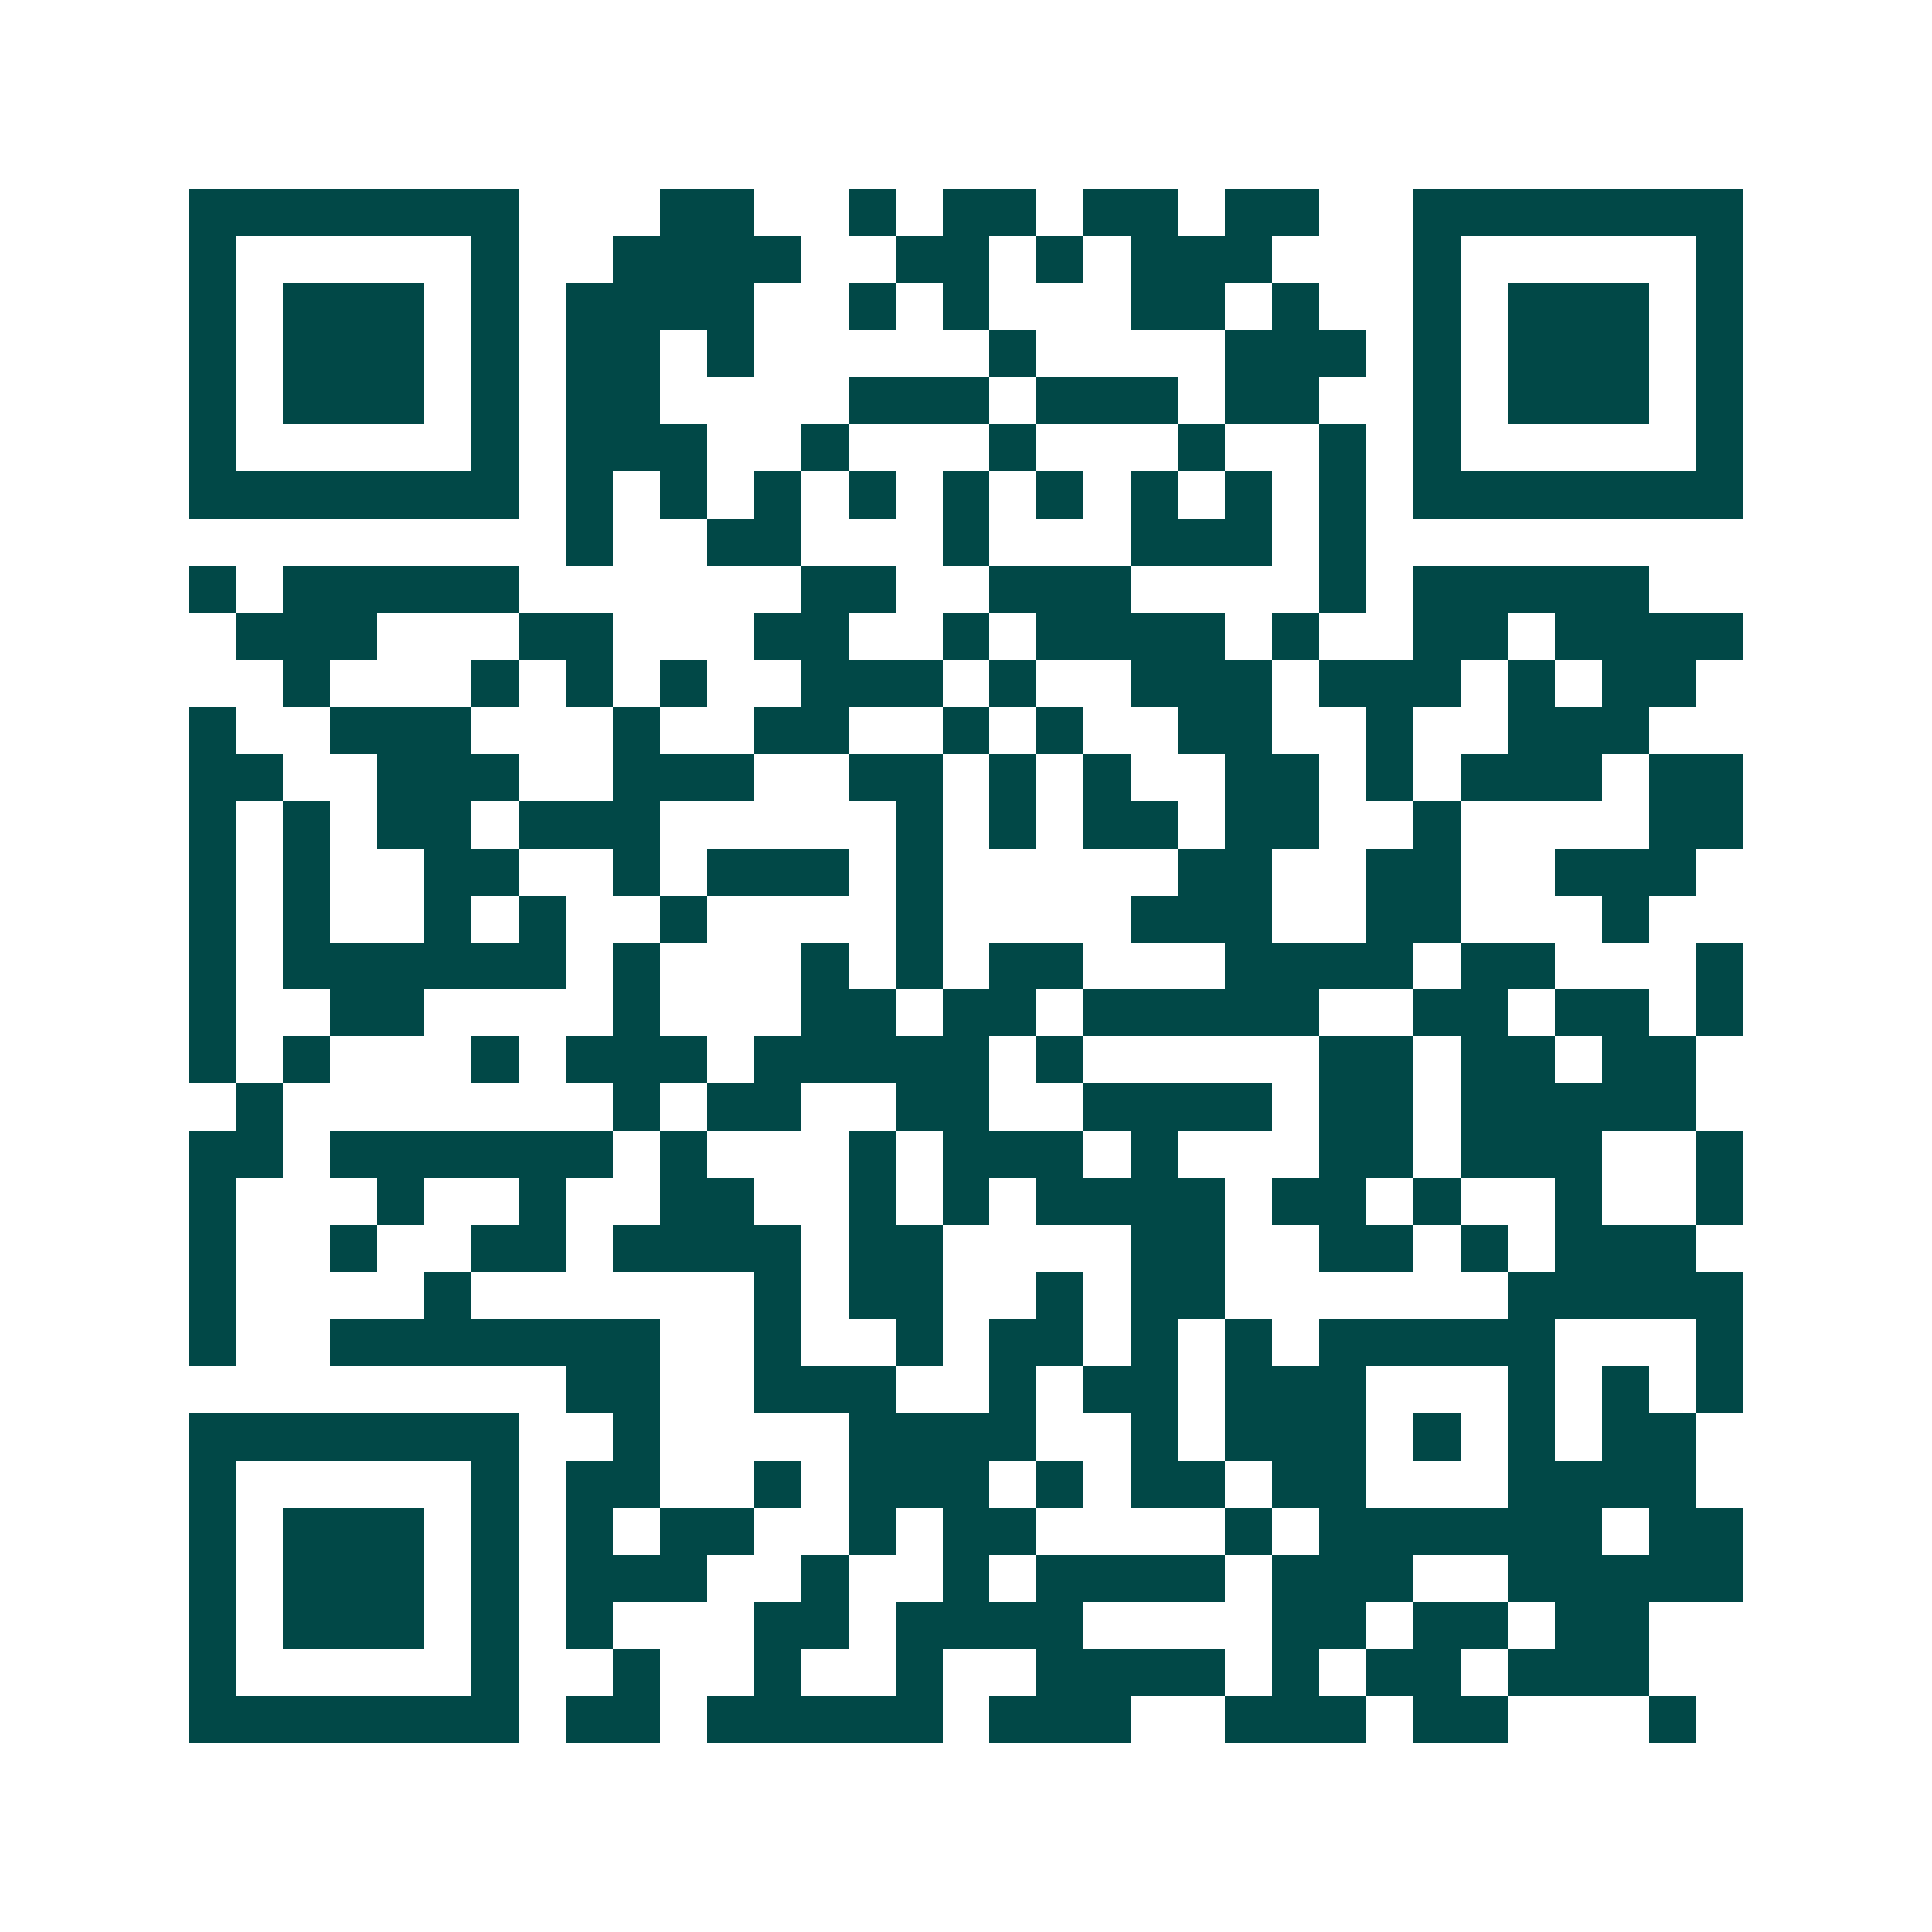 <svg xmlns="http://www.w3.org/2000/svg" width="200" height="200" viewBox="0 0 41 41" shape-rendering="crispEdges"><path fill="#ffffff" d="M0 0h41v41H0z"/><path stroke="#014847" d="M4 4.5h7m3 0h2m2 0h1m1 0h2m1 0h2m1 0h2m2 0h7M4 5.5h1m5 0h1m2 0h4m2 0h2m1 0h1m1 0h3m3 0h1m5 0h1M4 6.5h1m1 0h3m1 0h1m1 0h4m2 0h1m1 0h1m3 0h2m1 0h1m2 0h1m1 0h3m1 0h1M4 7.5h1m1 0h3m1 0h1m1 0h2m1 0h1m5 0h1m4 0h3m1 0h1m1 0h3m1 0h1M4 8.5h1m1 0h3m1 0h1m1 0h2m4 0h3m1 0h3m1 0h2m2 0h1m1 0h3m1 0h1M4 9.5h1m5 0h1m1 0h3m2 0h1m3 0h1m3 0h1m2 0h1m1 0h1m5 0h1M4 10.5h7m1 0h1m1 0h1m1 0h1m1 0h1m1 0h1m1 0h1m1 0h1m1 0h1m1 0h1m1 0h7M12 11.5h1m2 0h2m3 0h1m3 0h3m1 0h1M4 12.5h1m1 0h5m6 0h2m2 0h3m4 0h1m1 0h5M5 13.5h3m3 0h2m3 0h2m2 0h1m1 0h4m1 0h1m2 0h2m1 0h4M6 14.5h1m3 0h1m1 0h1m1 0h1m2 0h3m1 0h1m2 0h3m1 0h3m1 0h1m1 0h2M4 15.5h1m2 0h3m3 0h1m2 0h2m2 0h1m1 0h1m2 0h2m2 0h1m2 0h3M4 16.5h2m2 0h3m2 0h3m2 0h2m1 0h1m1 0h1m2 0h2m1 0h1m1 0h3m1 0h2M4 17.5h1m1 0h1m1 0h2m1 0h3m5 0h1m1 0h1m1 0h2m1 0h2m2 0h1m4 0h2M4 18.5h1m1 0h1m2 0h2m2 0h1m1 0h3m1 0h1m5 0h2m2 0h2m2 0h3M4 19.5h1m1 0h1m2 0h1m1 0h1m2 0h1m4 0h1m4 0h3m2 0h2m3 0h1M4 20.5h1m1 0h6m1 0h1m3 0h1m1 0h1m1 0h2m3 0h4m1 0h2m3 0h1M4 21.5h1m2 0h2m4 0h1m3 0h2m1 0h2m1 0h5m2 0h2m1 0h2m1 0h1M4 22.5h1m1 0h1m3 0h1m1 0h3m1 0h5m1 0h1m5 0h2m1 0h2m1 0h2M5 23.5h1m7 0h1m1 0h2m2 0h2m2 0h4m1 0h2m1 0h5M4 24.5h2m1 0h6m1 0h1m3 0h1m1 0h3m1 0h1m3 0h2m1 0h3m2 0h1M4 25.5h1m3 0h1m2 0h1m2 0h2m2 0h1m1 0h1m1 0h4m1 0h2m1 0h1m2 0h1m2 0h1M4 26.5h1m2 0h1m2 0h2m1 0h4m1 0h2m4 0h2m2 0h2m1 0h1m1 0h3M4 27.5h1m4 0h1m6 0h1m1 0h2m2 0h1m1 0h2m6 0h5M4 28.5h1m2 0h7m2 0h1m2 0h1m1 0h2m1 0h1m1 0h1m1 0h5m3 0h1M12 29.5h2m2 0h3m2 0h1m1 0h2m1 0h3m3 0h1m1 0h1m1 0h1M4 30.5h7m2 0h1m4 0h4m2 0h1m1 0h3m1 0h1m1 0h1m1 0h2M4 31.5h1m5 0h1m1 0h2m2 0h1m1 0h3m1 0h1m1 0h2m1 0h2m3 0h4M4 32.5h1m1 0h3m1 0h1m1 0h1m1 0h2m2 0h1m1 0h2m4 0h1m1 0h6m1 0h2M4 33.5h1m1 0h3m1 0h1m1 0h3m2 0h1m2 0h1m1 0h4m1 0h3m2 0h5M4 34.5h1m1 0h3m1 0h1m1 0h1m3 0h2m1 0h4m4 0h2m1 0h2m1 0h2M4 35.5h1m5 0h1m2 0h1m2 0h1m2 0h1m2 0h4m1 0h1m1 0h2m1 0h3M4 36.5h7m1 0h2m1 0h5m1 0h3m2 0h3m1 0h2m3 0h1"/></svg>
